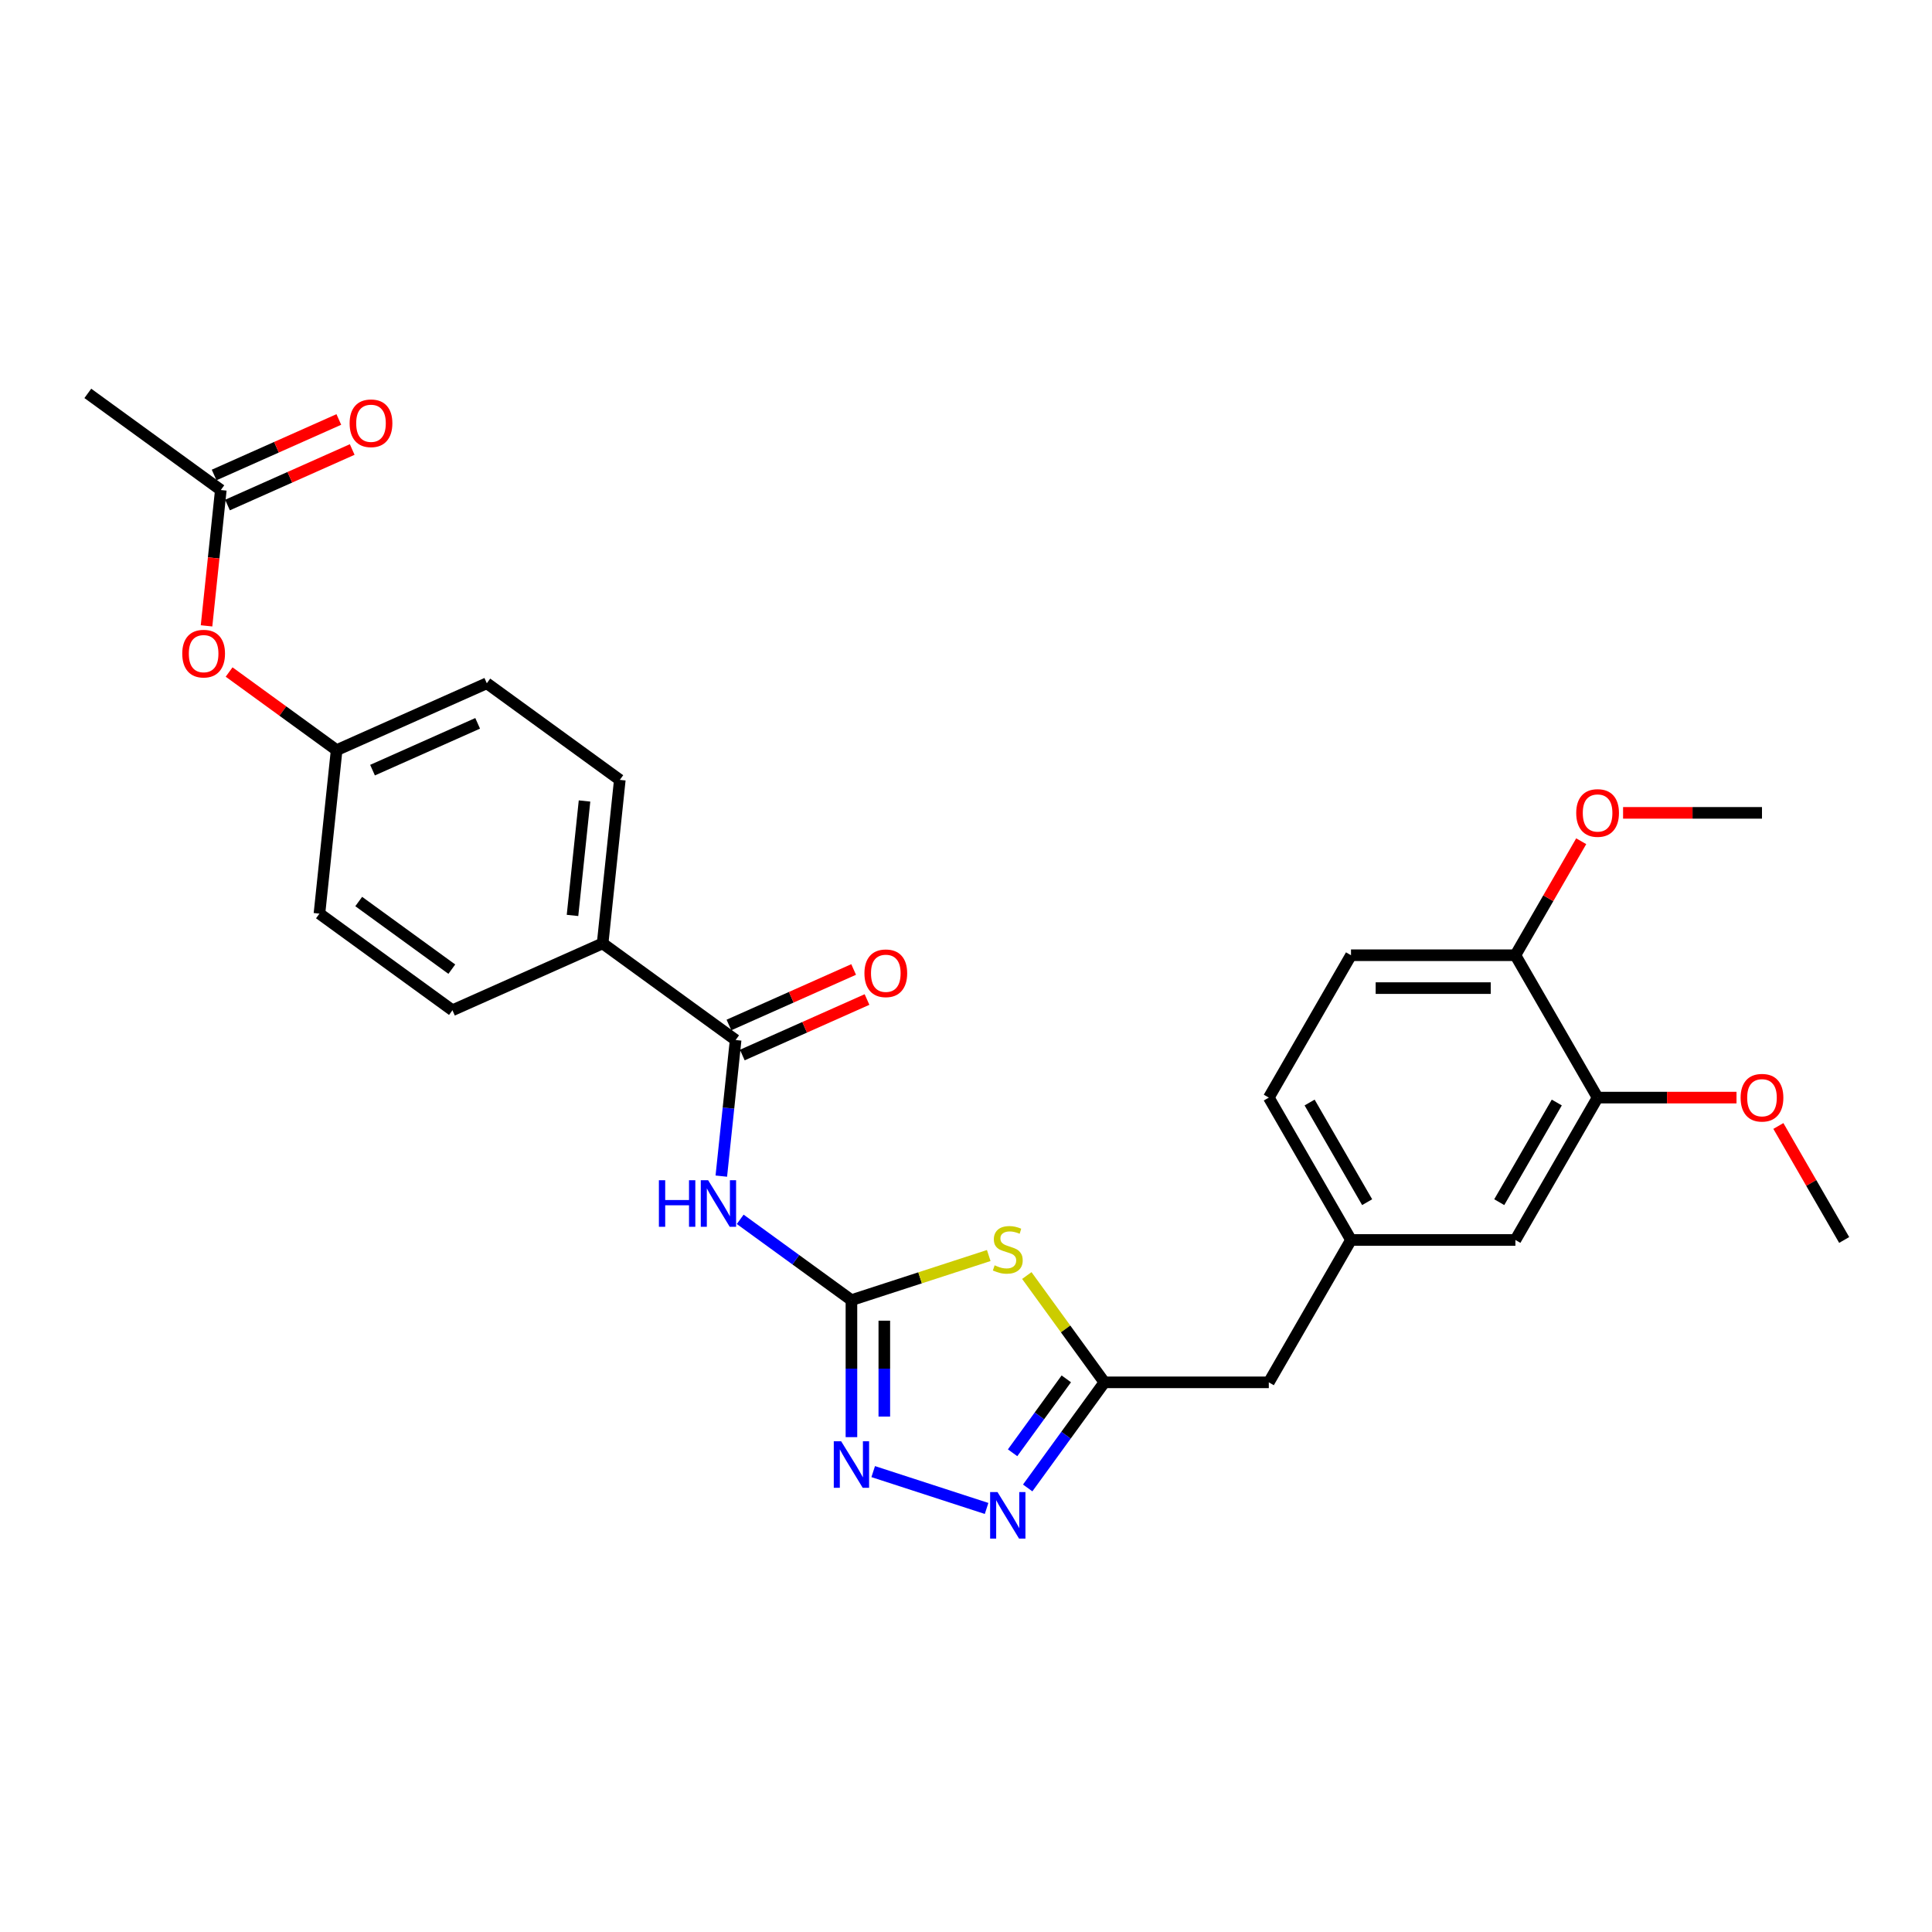 <?xml version='1.0' encoding='iso-8859-1'?>
<svg version='1.1' baseProfile='full'
              xmlns='http://www.w3.org/2000/svg'
                      xmlns:rdkit='http://www.rdkit.org/xml'
                      xmlns:xlink='http://www.w3.org/1999/xlink'
                  xml:space='preserve'
width='1000px' height='1000px' viewBox='0 0 1000 1000'>
<!-- END OF HEADER -->
<rect style='opacity:1.0;fill:#FFFFFF;stroke:none' width='1000' height='1000' x='0' y='0'> </rect>
<path class='bond-0' d='M 440.701,672.951 L 476.237,661.405' style='fill:none;fill-rule:evenodd;stroke:#000000;stroke-width:6px;stroke-linecap:butt;stroke-linejoin:miter;stroke-opacity:1' />
<path class='bond-0' d='M 476.237,661.405 L 511.773,649.858' style='fill:none;fill-rule:evenodd;stroke:#CCCC00;stroke-width:6px;stroke-linecap:butt;stroke-linejoin:miter;stroke-opacity:1' />
<path class='bond-1' d='M 440.701,672.951 L 411.914,652.036' style='fill:none;fill-rule:evenodd;stroke:#000000;stroke-width:6px;stroke-linecap:butt;stroke-linejoin:miter;stroke-opacity:1' />
<path class='bond-1' d='M 411.914,652.036 L 383.128,631.122' style='fill:none;fill-rule:evenodd;stroke:#0000FF;stroke-width:6px;stroke-linecap:butt;stroke-linejoin:miter;stroke-opacity:1' />
<path class='bond-2' d='M 440.701,672.951 L 440.701,708.408' style='fill:none;fill-rule:evenodd;stroke:#000000;stroke-width:6px;stroke-linecap:butt;stroke-linejoin:miter;stroke-opacity:1' />
<path class='bond-2' d='M 440.701,708.408 L 440.701,743.865' style='fill:none;fill-rule:evenodd;stroke:#0000FF;stroke-width:6px;stroke-linecap:butt;stroke-linejoin:miter;stroke-opacity:1' />
<path class='bond-2' d='M 457.719,683.588 L 457.719,708.408' style='fill:none;fill-rule:evenodd;stroke:#000000;stroke-width:6px;stroke-linecap:butt;stroke-linejoin:miter;stroke-opacity:1' />
<path class='bond-2' d='M 457.719,708.408 L 457.719,733.228' style='fill:none;fill-rule:evenodd;stroke:#0000FF;stroke-width:6px;stroke-linecap:butt;stroke-linejoin:miter;stroke-opacity:1' />
<path class='bond-4' d='M 531.48,660.219 L 551.56,687.858' style='fill:none;fill-rule:evenodd;stroke:#CCCC00;stroke-width:6px;stroke-linecap:butt;stroke-linejoin:miter;stroke-opacity:1' />
<path class='bond-4' d='M 551.56,687.858 L 571.641,715.496' style='fill:none;fill-rule:evenodd;stroke:#000000;stroke-width:6px;stroke-linecap:butt;stroke-linejoin:miter;stroke-opacity:1' />
<path class='bond-5' d='M 373.352,608.761 L 377.054,573.537' style='fill:none;fill-rule:evenodd;stroke:#0000FF;stroke-width:6px;stroke-linecap:butt;stroke-linejoin:miter;stroke-opacity:1' />
<path class='bond-5' d='M 377.054,573.537 L 380.756,538.313' style='fill:none;fill-rule:evenodd;stroke:#000000;stroke-width:6px;stroke-linecap:butt;stroke-linejoin:miter;stroke-opacity:1' />
<path class='bond-3' d='M 451.967,761.702 L 510.657,780.771' style='fill:none;fill-rule:evenodd;stroke:#0000FF;stroke-width:6px;stroke-linecap:butt;stroke-linejoin:miter;stroke-opacity:1' />
<path class='bond-28' d='M 531.926,770.159 L 551.783,742.828' style='fill:none;fill-rule:evenodd;stroke:#0000FF;stroke-width:6px;stroke-linecap:butt;stroke-linejoin:miter;stroke-opacity:1' />
<path class='bond-28' d='M 551.783,742.828 L 571.641,715.496' style='fill:none;fill-rule:evenodd;stroke:#000000;stroke-width:6px;stroke-linecap:butt;stroke-linejoin:miter;stroke-opacity:1' />
<path class='bond-28' d='M 524.115,751.957 L 538.015,732.825' style='fill:none;fill-rule:evenodd;stroke:#0000FF;stroke-width:6px;stroke-linecap:butt;stroke-linejoin:miter;stroke-opacity:1' />
<path class='bond-28' d='M 538.015,732.825 L 551.916,713.693' style='fill:none;fill-rule:evenodd;stroke:#000000;stroke-width:6px;stroke-linecap:butt;stroke-linejoin:miter;stroke-opacity:1' />
<path class='bond-14' d='M 571.641,715.496 L 656.731,715.496' style='fill:none;fill-rule:evenodd;stroke:#000000;stroke-width:6px;stroke-linecap:butt;stroke-linejoin:miter;stroke-opacity:1' />
<path class='bond-7' d='M 380.756,538.313 L 311.917,488.298' style='fill:none;fill-rule:evenodd;stroke:#000000;stroke-width:6px;stroke-linecap:butt;stroke-linejoin:miter;stroke-opacity:1' />
<path class='bond-9' d='M 384.217,546.086 L 416.489,531.718' style='fill:none;fill-rule:evenodd;stroke:#000000;stroke-width:6px;stroke-linecap:butt;stroke-linejoin:miter;stroke-opacity:1' />
<path class='bond-9' d='M 416.489,531.718 L 448.762,517.349' style='fill:none;fill-rule:evenodd;stroke:#FF0000;stroke-width:6px;stroke-linecap:butt;stroke-linejoin:miter;stroke-opacity:1' />
<path class='bond-9' d='M 377.295,530.539 L 409.567,516.171' style='fill:none;fill-rule:evenodd;stroke:#000000;stroke-width:6px;stroke-linecap:butt;stroke-linejoin:miter;stroke-opacity:1' />
<path class='bond-9' d='M 409.567,516.171 L 441.84,501.802' style='fill:none;fill-rule:evenodd;stroke:#FF0000;stroke-width:6px;stroke-linecap:butt;stroke-linejoin:miter;stroke-opacity:1' />
<path class='bond-6' d='M 826.911,568.116 L 784.366,641.806' style='fill:none;fill-rule:evenodd;stroke:#000000;stroke-width:6px;stroke-linecap:butt;stroke-linejoin:miter;stroke-opacity:1' />
<path class='bond-6' d='M 805.791,570.661 L 776.009,622.244' style='fill:none;fill-rule:evenodd;stroke:#000000;stroke-width:6px;stroke-linecap:butt;stroke-linejoin:miter;stroke-opacity:1' />
<path class='bond-23' d='M 826.911,568.116 L 862.861,568.116' style='fill:none;fill-rule:evenodd;stroke:#000000;stroke-width:6px;stroke-linecap:butt;stroke-linejoin:miter;stroke-opacity:1' />
<path class='bond-23' d='M 862.861,568.116 L 898.812,568.116' style='fill:none;fill-rule:evenodd;stroke:#FF0000;stroke-width:6px;stroke-linecap:butt;stroke-linejoin:miter;stroke-opacity:1' />
<path class='bond-30' d='M 826.911,568.116 L 784.366,494.426' style='fill:none;fill-rule:evenodd;stroke:#000000;stroke-width:6px;stroke-linecap:butt;stroke-linejoin:miter;stroke-opacity:1' />
<path class='bond-16' d='M 311.917,488.298 L 320.811,403.674' style='fill:none;fill-rule:evenodd;stroke:#000000;stroke-width:6px;stroke-linecap:butt;stroke-linejoin:miter;stroke-opacity:1' />
<path class='bond-16' d='M 296.326,473.826 L 302.552,414.589' style='fill:none;fill-rule:evenodd;stroke:#000000;stroke-width:6px;stroke-linecap:butt;stroke-linejoin:miter;stroke-opacity:1' />
<path class='bond-17' d='M 311.917,488.298 L 234.183,522.907' style='fill:none;fill-rule:evenodd;stroke:#000000;stroke-width:6px;stroke-linecap:butt;stroke-linejoin:miter;stroke-opacity:1' />
<path class='bond-8' d='M 114.294,253.631 L 110.599,288.786' style='fill:none;fill-rule:evenodd;stroke:#000000;stroke-width:6px;stroke-linecap:butt;stroke-linejoin:miter;stroke-opacity:1' />
<path class='bond-8' d='M 110.599,288.786 L 106.904,323.942' style='fill:none;fill-rule:evenodd;stroke:#FF0000;stroke-width:6px;stroke-linecap:butt;stroke-linejoin:miter;stroke-opacity:1' />
<path class='bond-15' d='M 117.755,261.404 L 150.027,247.035' style='fill:none;fill-rule:evenodd;stroke:#000000;stroke-width:6px;stroke-linecap:butt;stroke-linejoin:miter;stroke-opacity:1' />
<path class='bond-15' d='M 150.027,247.035 L 182.299,232.667' style='fill:none;fill-rule:evenodd;stroke:#FF0000;stroke-width:6px;stroke-linecap:butt;stroke-linejoin:miter;stroke-opacity:1' />
<path class='bond-15' d='M 110.833,245.857 L 143.105,231.489' style='fill:none;fill-rule:evenodd;stroke:#000000;stroke-width:6px;stroke-linecap:butt;stroke-linejoin:miter;stroke-opacity:1' />
<path class='bond-15' d='M 143.105,231.489 L 175.377,217.12' style='fill:none;fill-rule:evenodd;stroke:#FF0000;stroke-width:6px;stroke-linecap:butt;stroke-linejoin:miter;stroke-opacity:1' />
<path class='bond-25' d='M 114.294,253.631 L 45.455,203.616' style='fill:none;fill-rule:evenodd;stroke:#000000;stroke-width:6px;stroke-linecap:butt;stroke-linejoin:miter;stroke-opacity:1' />
<path class='bond-10' d='M 784.366,494.426 L 699.276,494.426' style='fill:none;fill-rule:evenodd;stroke:#000000;stroke-width:6px;stroke-linecap:butt;stroke-linejoin:miter;stroke-opacity:1' />
<path class='bond-10' d='M 771.602,511.444 L 712.039,511.444' style='fill:none;fill-rule:evenodd;stroke:#000000;stroke-width:6px;stroke-linecap:butt;stroke-linejoin:miter;stroke-opacity:1' />
<path class='bond-24' d='M 784.366,494.426 L 801.398,464.924' style='fill:none;fill-rule:evenodd;stroke:#000000;stroke-width:6px;stroke-linecap:butt;stroke-linejoin:miter;stroke-opacity:1' />
<path class='bond-24' d='M 801.398,464.924 L 818.431,435.423' style='fill:none;fill-rule:evenodd;stroke:#FF0000;stroke-width:6px;stroke-linecap:butt;stroke-linejoin:miter;stroke-opacity:1' />
<path class='bond-11' d='M 784.366,641.806 L 699.276,641.806' style='fill:none;fill-rule:evenodd;stroke:#000000;stroke-width:6px;stroke-linecap:butt;stroke-linejoin:miter;stroke-opacity:1' />
<path class='bond-12' d='M 699.276,641.806 L 656.731,715.496' style='fill:none;fill-rule:evenodd;stroke:#000000;stroke-width:6px;stroke-linecap:butt;stroke-linejoin:miter;stroke-opacity:1' />
<path class='bond-20' d='M 699.276,641.806 L 656.731,568.116' style='fill:none;fill-rule:evenodd;stroke:#000000;stroke-width:6px;stroke-linecap:butt;stroke-linejoin:miter;stroke-opacity:1' />
<path class='bond-20' d='M 707.632,622.244 L 677.851,570.661' style='fill:none;fill-rule:evenodd;stroke:#000000;stroke-width:6px;stroke-linecap:butt;stroke-linejoin:miter;stroke-opacity:1' />
<path class='bond-13' d='M 118.588,347.837 L 146.413,368.053' style='fill:none;fill-rule:evenodd;stroke:#FF0000;stroke-width:6px;stroke-linecap:butt;stroke-linejoin:miter;stroke-opacity:1' />
<path class='bond-13' d='M 146.413,368.053 L 174.239,388.269' style='fill:none;fill-rule:evenodd;stroke:#000000;stroke-width:6px;stroke-linecap:butt;stroke-linejoin:miter;stroke-opacity:1' />
<path class='bond-21' d='M 320.811,403.674 L 251.972,353.66' style='fill:none;fill-rule:evenodd;stroke:#000000;stroke-width:6px;stroke-linecap:butt;stroke-linejoin:miter;stroke-opacity:1' />
<path class='bond-22' d='M 234.183,522.907 L 165.344,472.893' style='fill:none;fill-rule:evenodd;stroke:#000000;stroke-width:6px;stroke-linecap:butt;stroke-linejoin:miter;stroke-opacity:1' />
<path class='bond-22' d='M 233.86,501.637 L 185.673,466.627' style='fill:none;fill-rule:evenodd;stroke:#000000;stroke-width:6px;stroke-linecap:butt;stroke-linejoin:miter;stroke-opacity:1' />
<path class='bond-18' d='M 699.276,494.426 L 656.731,568.116' style='fill:none;fill-rule:evenodd;stroke:#000000;stroke-width:6px;stroke-linecap:butt;stroke-linejoin:miter;stroke-opacity:1' />
<path class='bond-19' d='M 174.239,388.269 L 165.344,472.893' style='fill:none;fill-rule:evenodd;stroke:#000000;stroke-width:6px;stroke-linecap:butt;stroke-linejoin:miter;stroke-opacity:1' />
<path class='bond-29' d='M 174.239,388.269 L 251.972,353.66' style='fill:none;fill-rule:evenodd;stroke:#000000;stroke-width:6px;stroke-linecap:butt;stroke-linejoin:miter;stroke-opacity:1' />
<path class='bond-29' d='M 192.82,398.624 L 247.234,374.398' style='fill:none;fill-rule:evenodd;stroke:#000000;stroke-width:6px;stroke-linecap:butt;stroke-linejoin:miter;stroke-opacity:1' />
<path class='bond-26' d='M 920.48,582.803 L 937.513,612.304' style='fill:none;fill-rule:evenodd;stroke:#FF0000;stroke-width:6px;stroke-linecap:butt;stroke-linejoin:miter;stroke-opacity:1' />
<path class='bond-26' d='M 937.513,612.304 L 954.545,641.806' style='fill:none;fill-rule:evenodd;stroke:#000000;stroke-width:6px;stroke-linecap:butt;stroke-linejoin:miter;stroke-opacity:1' />
<path class='bond-27' d='M 840.1,420.736 L 876.05,420.736' style='fill:none;fill-rule:evenodd;stroke:#FF0000;stroke-width:6px;stroke-linecap:butt;stroke-linejoin:miter;stroke-opacity:1' />
<path class='bond-27' d='M 876.05,420.736 L 912.001,420.736' style='fill:none;fill-rule:evenodd;stroke:#000000;stroke-width:6px;stroke-linecap:butt;stroke-linejoin:miter;stroke-opacity:1' />
<path  class='atom-1' d='M 514.819 654.928
Q 515.091 655.03, 516.215 655.506
Q 517.338 655.983, 518.563 656.289
Q 519.822 656.561, 521.048 656.561
Q 523.328 656.561, 524.655 655.472
Q 525.983 654.349, 525.983 652.409
Q 525.983 651.082, 525.302 650.265
Q 524.655 649.448, 523.634 649.005
Q 522.613 648.563, 520.912 648.052
Q 518.767 647.406, 517.474 646.793
Q 516.215 646.18, 515.296 644.887
Q 514.411 643.594, 514.411 641.415
Q 514.411 638.386, 516.453 636.514
Q 518.529 634.642, 522.613 634.642
Q 525.404 634.642, 528.57 635.97
L 527.787 638.59
Q 524.894 637.399, 522.715 637.399
Q 520.367 637.399, 519.074 638.386
Q 517.78 639.339, 517.814 641.007
Q 517.814 642.3, 518.461 643.083
Q 519.142 643.866, 520.095 644.308
Q 521.082 644.751, 522.715 645.261
Q 524.894 645.942, 526.187 646.623
Q 527.48 647.304, 528.399 648.699
Q 529.352 650.06, 529.352 652.409
Q 529.352 655.744, 527.106 657.548
Q 524.894 659.318, 521.184 659.318
Q 519.04 659.318, 517.406 658.842
Q 515.806 658.399, 513.9 657.616
L 514.819 654.928
' fill='#CCCC00'/>
<path  class='atom-2' d='M 341.042 610.888
L 344.31 610.888
L 344.31 621.133
L 356.631 621.133
L 356.631 610.888
L 359.898 610.888
L 359.898 634.985
L 356.631 634.985
L 356.631 623.855
L 344.31 623.855
L 344.31 634.985
L 341.042 634.985
L 341.042 610.888
' fill='#0000FF'/>
<path  class='atom-2' d='M 366.535 610.888
L 374.432 623.651
Q 375.214 624.911, 376.474 627.191
Q 377.733 629.471, 377.801 629.608
L 377.801 610.888
L 381 610.888
L 381 634.985
L 377.699 634.985
L 369.224 621.031
Q 368.237 619.397, 367.182 617.525
Q 366.161 615.653, 365.854 615.074
L 365.854 634.985
L 362.723 634.985
L 362.723 610.888
L 366.535 610.888
' fill='#0000FF'/>
<path  class='atom-3' d='M 435.374 745.992
L 443.271 758.756
Q 444.054 760.015, 445.313 762.296
Q 446.572 764.576, 446.64 764.712
L 446.64 745.992
L 449.84 745.992
L 449.84 770.09
L 446.538 770.09
L 438.063 756.135
Q 437.076 754.501, 436.021 752.629
Q 435 750.757, 434.694 750.179
L 434.694 770.09
L 431.562 770.09
L 431.562 745.992
L 435.374 745.992
' fill='#0000FF'/>
<path  class='atom-4' d='M 516.3 772.287
L 524.196 785.05
Q 524.979 786.309, 526.238 788.59
Q 527.497 790.87, 527.566 791.006
L 527.566 772.287
L 530.765 772.287
L 530.765 796.384
L 527.463 796.384
L 518.989 782.429
Q 518.001 780.796, 516.946 778.924
Q 515.925 777.052, 515.619 776.473
L 515.619 796.384
L 512.488 796.384
L 512.488 772.287
L 516.3 772.287
' fill='#0000FF'/>
<path  class='atom-10' d='M 447.428 503.772
Q 447.428 497.986, 450.287 494.752
Q 453.146 491.519, 458.49 491.519
Q 463.833 491.519, 466.692 494.752
Q 469.551 497.986, 469.551 503.772
Q 469.551 509.626, 466.658 512.961
Q 463.765 516.263, 458.49 516.263
Q 453.18 516.263, 450.287 512.961
Q 447.428 509.66, 447.428 503.772
M 458.49 513.54
Q 462.166 513.54, 464.14 511.089
Q 466.148 508.605, 466.148 503.772
Q 466.148 499.041, 464.14 496.658
Q 462.166 494.242, 458.49 494.242
Q 454.814 494.242, 452.806 496.624
Q 450.832 499.007, 450.832 503.772
Q 450.832 508.639, 452.806 511.089
Q 454.814 513.54, 458.49 513.54
' fill='#FF0000'/>
<path  class='atom-14' d='M 94.338 338.322
Q 94.338 332.536, 97.197 329.303
Q 100.056 326.07, 105.399 326.07
Q 110.743 326.07, 113.602 329.303
Q 116.461 332.536, 116.461 338.322
Q 116.461 344.177, 113.568 347.512
Q 110.675 350.814, 105.399 350.814
Q 100.09 350.814, 97.197 347.512
Q 94.338 344.211, 94.338 338.322
M 105.399 348.091
Q 109.075 348.091, 111.049 345.64
Q 113.057 343.156, 113.057 338.322
Q 113.057 333.591, 111.049 331.209
Q 109.075 328.792, 105.399 328.792
Q 101.724 328.792, 99.715 331.175
Q 97.741 333.557, 97.741 338.322
Q 97.741 343.19, 99.715 345.64
Q 101.724 348.091, 105.399 348.091
' fill='#FF0000'/>
<path  class='atom-16' d='M 180.966 219.09
Q 180.966 213.303, 183.825 210.07
Q 186.684 206.837, 192.027 206.837
Q 197.371 206.837, 200.23 210.07
Q 203.089 213.303, 203.089 219.09
Q 203.089 224.944, 200.196 228.279
Q 197.303 231.581, 192.027 231.581
Q 186.718 231.581, 183.825 228.279
Q 180.966 224.978, 180.966 219.09
M 192.027 228.858
Q 195.703 228.858, 197.677 226.407
Q 199.685 223.923, 199.685 219.09
Q 199.685 214.359, 197.677 211.976
Q 195.703 209.559, 192.027 209.559
Q 188.351 209.559, 186.343 211.942
Q 184.369 214.324, 184.369 219.09
Q 184.369 223.957, 186.343 226.407
Q 188.351 228.858, 192.027 228.858
' fill='#FF0000'/>
<path  class='atom-24' d='M 900.939 568.184
Q 900.939 562.398, 903.798 559.165
Q 906.657 555.931, 912.001 555.931
Q 917.344 555.931, 920.203 559.165
Q 923.062 562.398, 923.062 568.184
Q 923.062 574.038, 920.169 577.374
Q 917.276 580.675, 912.001 580.675
Q 906.691 580.675, 903.798 577.374
Q 900.939 574.072, 900.939 568.184
M 912.001 577.952
Q 915.676 577.952, 917.65 575.502
Q 919.659 573.017, 919.659 568.184
Q 919.659 563.453, 917.65 561.071
Q 915.676 558.654, 912.001 558.654
Q 908.325 558.654, 906.316 561.037
Q 904.342 563.419, 904.342 568.184
Q 904.342 573.051, 906.316 575.502
Q 908.325 577.952, 912.001 577.952
' fill='#FF0000'/>
<path  class='atom-25' d='M 815.849 420.804
Q 815.849 415.018, 818.708 411.785
Q 821.567 408.551, 826.911 408.551
Q 832.254 408.551, 835.113 411.785
Q 837.972 415.018, 837.972 420.804
Q 837.972 426.658, 835.079 429.994
Q 832.186 433.295, 826.911 433.295
Q 821.601 433.295, 818.708 429.994
Q 815.849 426.692, 815.849 420.804
M 826.911 430.572
Q 830.586 430.572, 832.561 428.122
Q 834.569 425.637, 834.569 420.804
Q 834.569 416.073, 832.561 413.691
Q 830.586 411.274, 826.911 411.274
Q 823.235 411.274, 821.227 413.657
Q 819.253 416.039, 819.253 420.804
Q 819.253 425.671, 821.227 428.122
Q 823.235 430.572, 826.911 430.572
' fill='#FF0000'/>
</svg>

